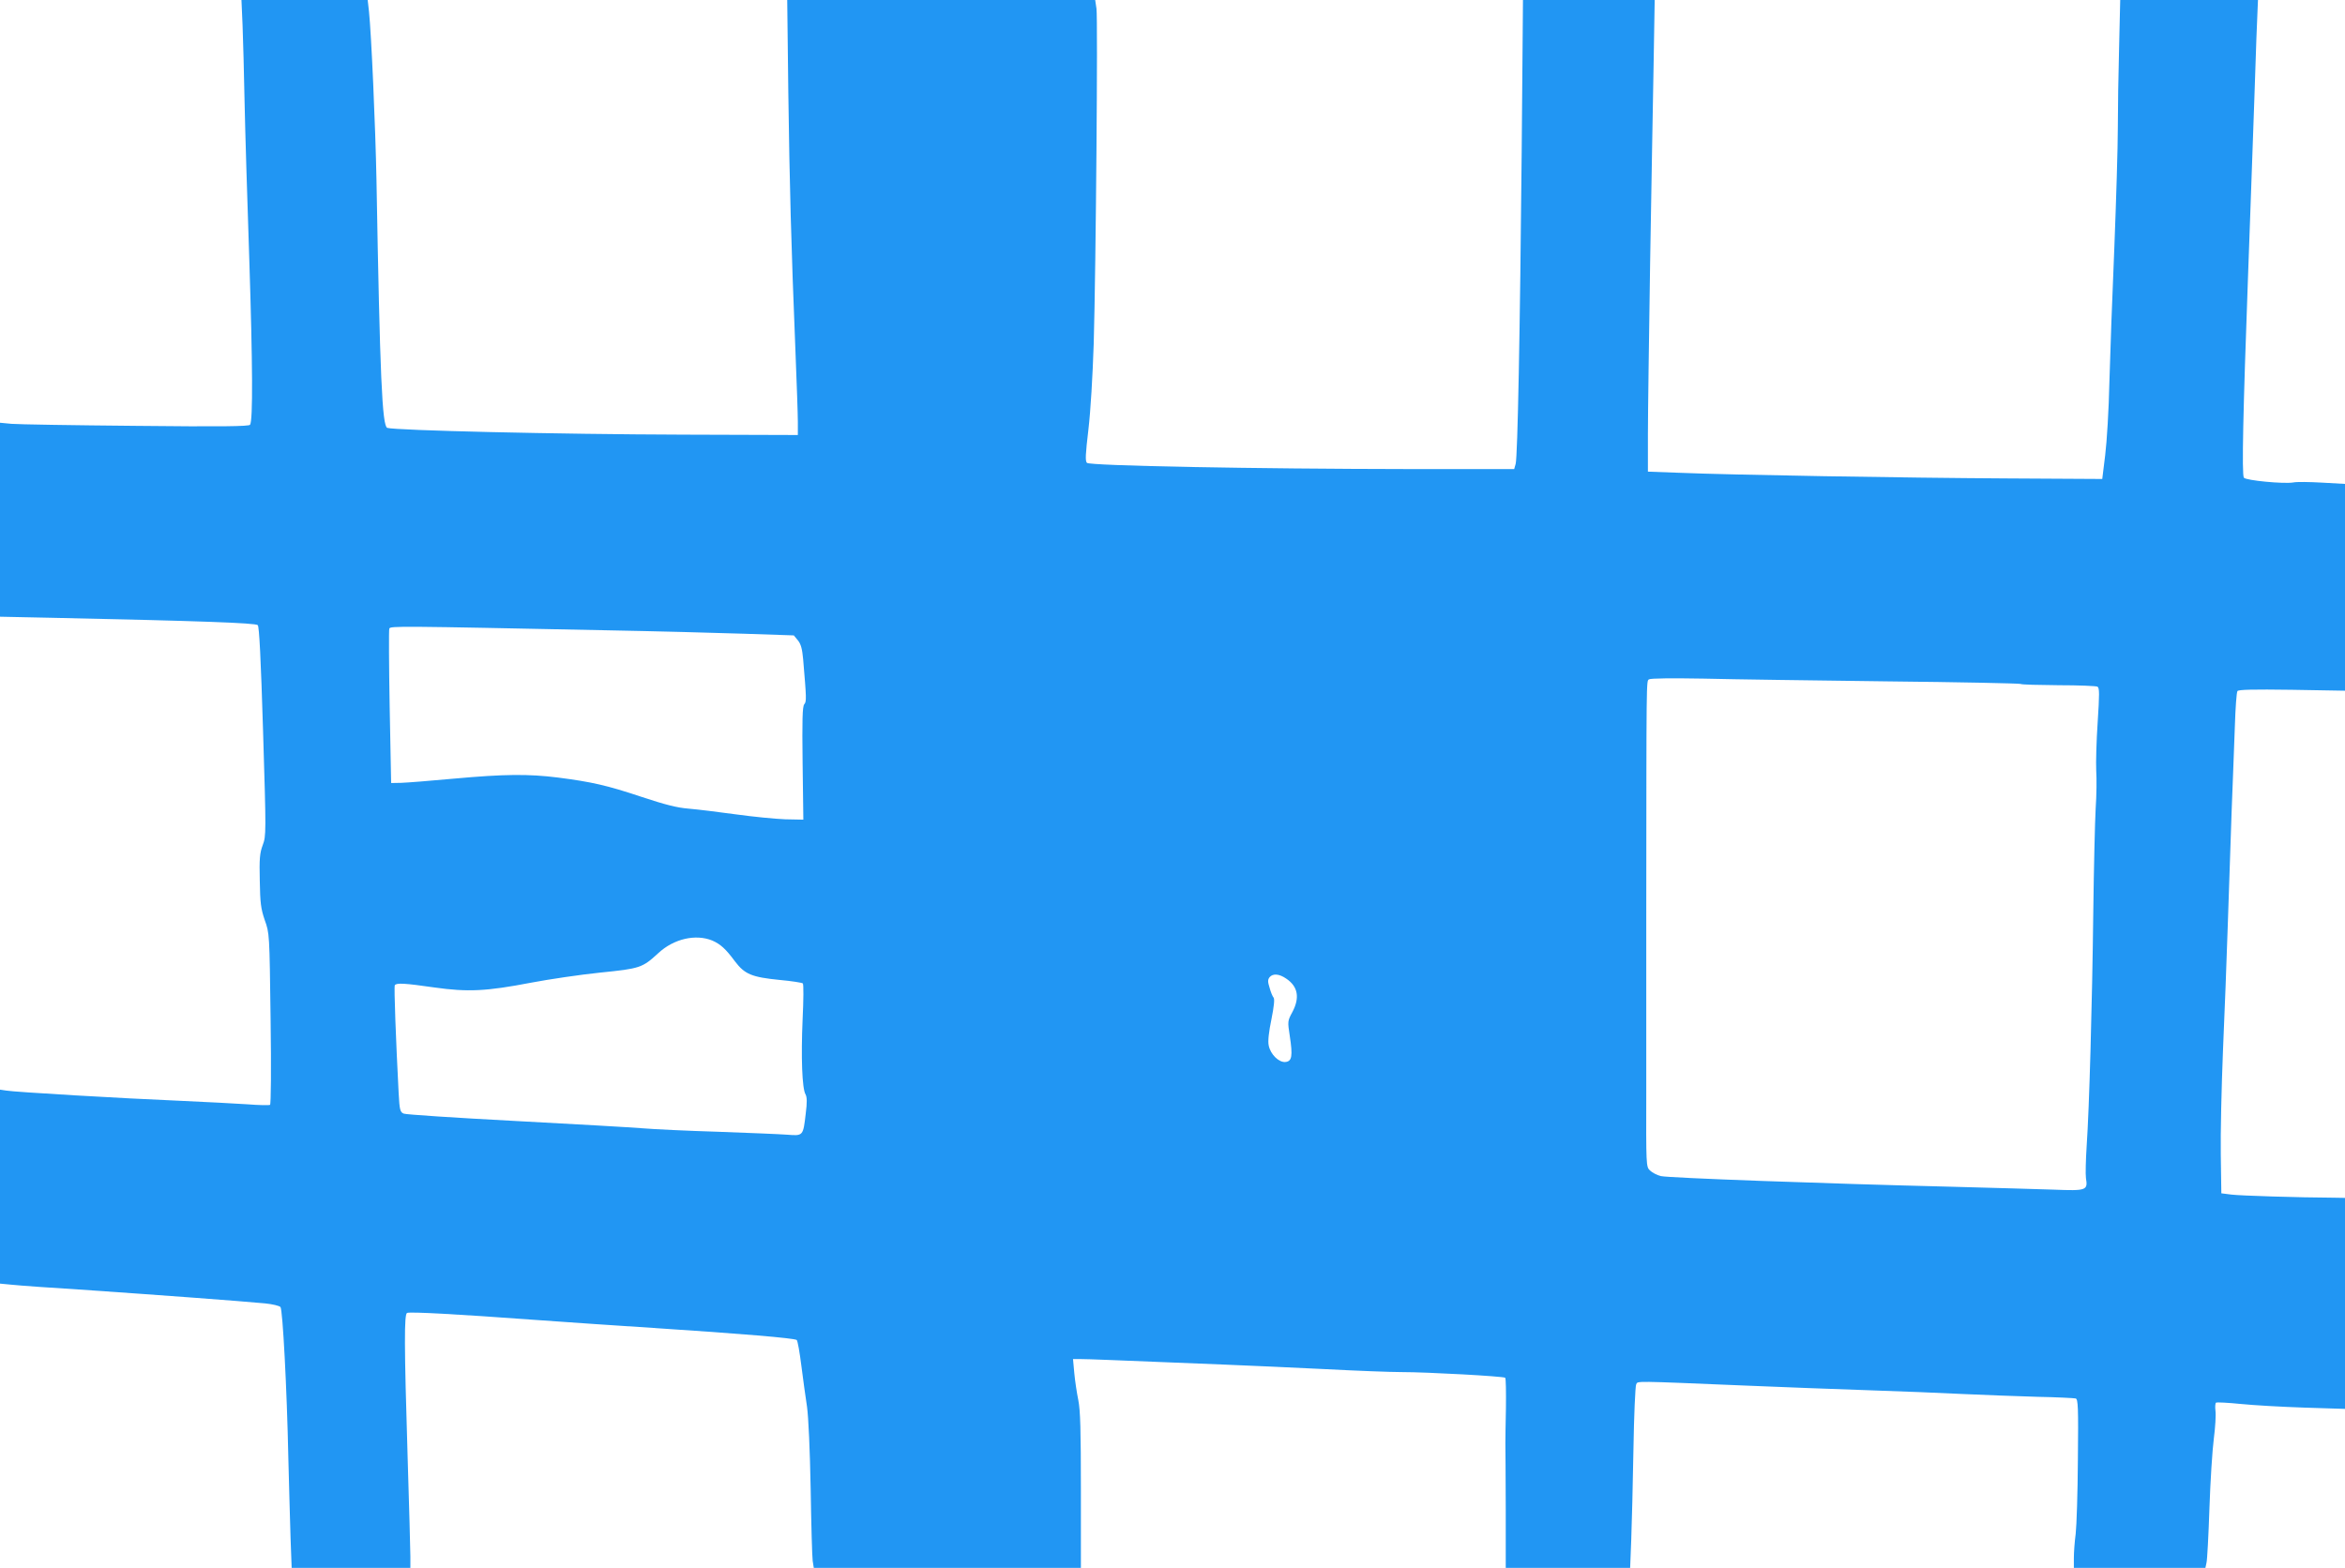 <?xml version="1.0" standalone="no"?>
<!DOCTYPE svg PUBLIC "-//W3C//DTD SVG 20010904//EN"
 "http://www.w3.org/TR/2001/REC-SVG-20010904/DTD/svg10.dtd">
<svg version="1.0" xmlns="http://www.w3.org/2000/svg"
 width="1280pt" height="856pt" viewBox="0 0 1280 856"
 preserveAspectRatio="xMidYMid meet">
<g transform="translate(0,856) scale(0.1,-0.1)"
fill="#2196f3" stroke="none">
<path d="M1324 8423 c3 -76 8 -264 11 -418 3 -154 15 -545 26 -870 18 -563 20
-869 4 -894 -5 -9 -159 -11 -623 -6 -340 3 -645 8 -679 11 l-63 6 0 -530 0
-529 288 -6 c801 -17 1107 -28 1119 -40 8 -8 17 -184 29 -581 17 -557 17 -569
-2 -620 -16 -43 -19 -74 -16 -194 2 -123 6 -153 27 -215 26 -72 26 -73 32
-538 4 -276 2 -468 -3 -471 -5 -3 -61 -2 -124 3 -63 4 -227 13 -365 19 -313
13 -909 48 -952 56 l-33 5 0 -529 0 -530 63 -6 c34 -4 231 -18 437 -31 363
-25 798 -57 947 -71 40 -4 78 -13 84 -20 12 -15 35 -441 43 -829 4 -148 9
-343 12 -432 l6 -163 324 0 324 0 0 63 c0 34 -7 278 -15 542 -19 614 -19 781
-3 787 18 7 276 -7 683 -37 193 -14 490 -34 660 -45 478 -31 775 -56 784 -66
5 -5 16 -67 25 -139 9 -71 23 -173 31 -225 8 -58 16 -235 20 -450 3 -195 8
-372 11 -392 l6 -38 729 0 729 0 0 423 c0 329 -3 437 -14 492 -8 39 -18 105
-22 148 l-7 77 44 0 c41 0 157 -5 779 -30 135 -5 385 -17 555 -25 171 -9 357
-16 415 -16 142 0 557 -23 566 -31 4 -4 5 -78 4 -165 -2 -87 -3 -174 -3 -193
1 -19 1 -180 2 -357 l0 -323 339 0 340 0 6 153 c3 83 9 305 12 492 3 187 10
348 15 357 10 19 -23 19 604 -7 187 -8 484 -19 660 -25 176 -6 412 -15 525
-21 113 -5 293 -12 400 -15 107 -2 202 -7 210 -9 13 -4 15 -48 12 -332 -1
-181 -7 -364 -12 -407 -6 -44 -10 -103 -10 -133 l0 -53 359 0 359 0 6 28 c4
15 11 149 16 297 5 149 16 320 24 381 8 61 12 129 9 151 -3 22 -1 43 3 45 5 3
65 0 134 -7 69 -7 225 -16 348 -20 l222 -7 0 576 0 576 -57 1 c-199 1 -516 11
-563 17 l-55 7 -3 210 c-2 116 4 372 12 570 9 198 20 504 26 680 6 176 15 455
21 620 7 165 14 379 18 475 3 96 9 180 14 187 5 8 84 10 297 7 l290 -5 0 565
0 564 -125 7 c-68 4 -139 5 -157 1 -51 -9 -260 11 -270 26 -12 16 -4 369 22
1080 11 293 26 736 35 983 8 248 16 471 18 498 l2 47 -376 0 -376 0 -6 -257
c-4 -141 -7 -340 -7 -442 0 -102 -9 -395 -19 -651 -11 -256 -23 -586 -27 -735
-3 -148 -14 -328 -23 -400 l-16 -130 -525 3 c-547 3 -1505 19 -1790 31 l-165
6 0 205 c0 113 6 531 12 930 7 399 15 886 19 1083 l6 357 -360 0 -359 0 -7
-832 c-9 -974 -22 -1661 -33 -1701 l-8 -28 -564 0 c-852 1 -1753 18 -1768 34
-10 10 -8 46 8 182 12 102 23 289 29 470 12 421 23 1772 15 1828 l-7 47 -841
0 -840 0 6 -507 c7 -508 15 -820 39 -1413 7 -173 13 -346 13 -385 l0 -70 -625
2 c-692 2 -1572 23 -1616 37 -28 10 -40 276 -59 1351 -6 303 -28 798 -41 923
l-7 62 -345 0 -344 0 6 -137z m1981 -3304 c270 -5 611 -14 759 -19 l269 -9 23
-28 c16 -20 23 -47 28 -103 18 -213 19 -230 6 -245 -10 -12 -12 -84 -9 -323
l4 -307 -99 2 c-55 2 -176 14 -270 27 -94 13 -209 27 -256 31 -64 5 -127 21
-260 65 -189 63 -270 81 -455 105 -161 20 -291 19 -567 -6 -128 -12 -258 -22
-288 -23 l-55 -1 -8 415 c-4 228 -5 421 -2 428 5 15 51 14 1180 -9z m6997
-279 c394 -4 721 -11 727 -14 5 -4 99 -6 208 -7 109 0 205 -4 212 -8 11 -7 11
-39 1 -194 -7 -102 -10 -220 -8 -263 3 -44 2 -137 -3 -209 -4 -71 -10 -326
-13 -565 -6 -503 -22 -1073 -36 -1275 -5 -77 -7 -157 -4 -177 11 -67 3 -70
-175 -63 -86 3 -338 10 -561 16 -692 17 -1543 48 -1584 58 -21 5 -48 19 -60
31 -21 20 -21 27 -20 433 0 227 0 660 0 962 1 1310 0 1276 15 1286 9 6 127 7
299 4 157 -4 608 -10 1002 -15z m-6414 -1415 c45 -20 73 -45 124 -114 53 -70
92 -86 243 -101 66 -6 123 -15 127 -19 5 -4 4 -92 -1 -196 -9 -206 -3 -378 16
-410 8 -15 9 -43 1 -105 -14 -122 -14 -122 -101 -115 -40 3 -209 10 -377 16
-168 5 -354 14 -413 19 -60 5 -373 23 -695 40 -323 17 -597 35 -608 40 -20 8
-23 19 -28 112 -15 288 -26 580 -21 589 9 14 55 11 215 -12 184 -26 285 -21
529 26 100 19 270 44 377 55 218 22 230 26 317 106 85 79 204 106 295 69z
m3133 -208 c64 -43 75 -104 33 -183 -26 -48 -26 -51 -14 -129 17 -111 12 -139
-23 -143 -36 -4 -83 42 -92 91 -5 23 1 75 15 142 14 70 18 110 12 118 -6 7
-16 31 -22 54 -11 34 -10 45 0 58 18 21 52 19 91 -8z"/>
</g>
</svg>
